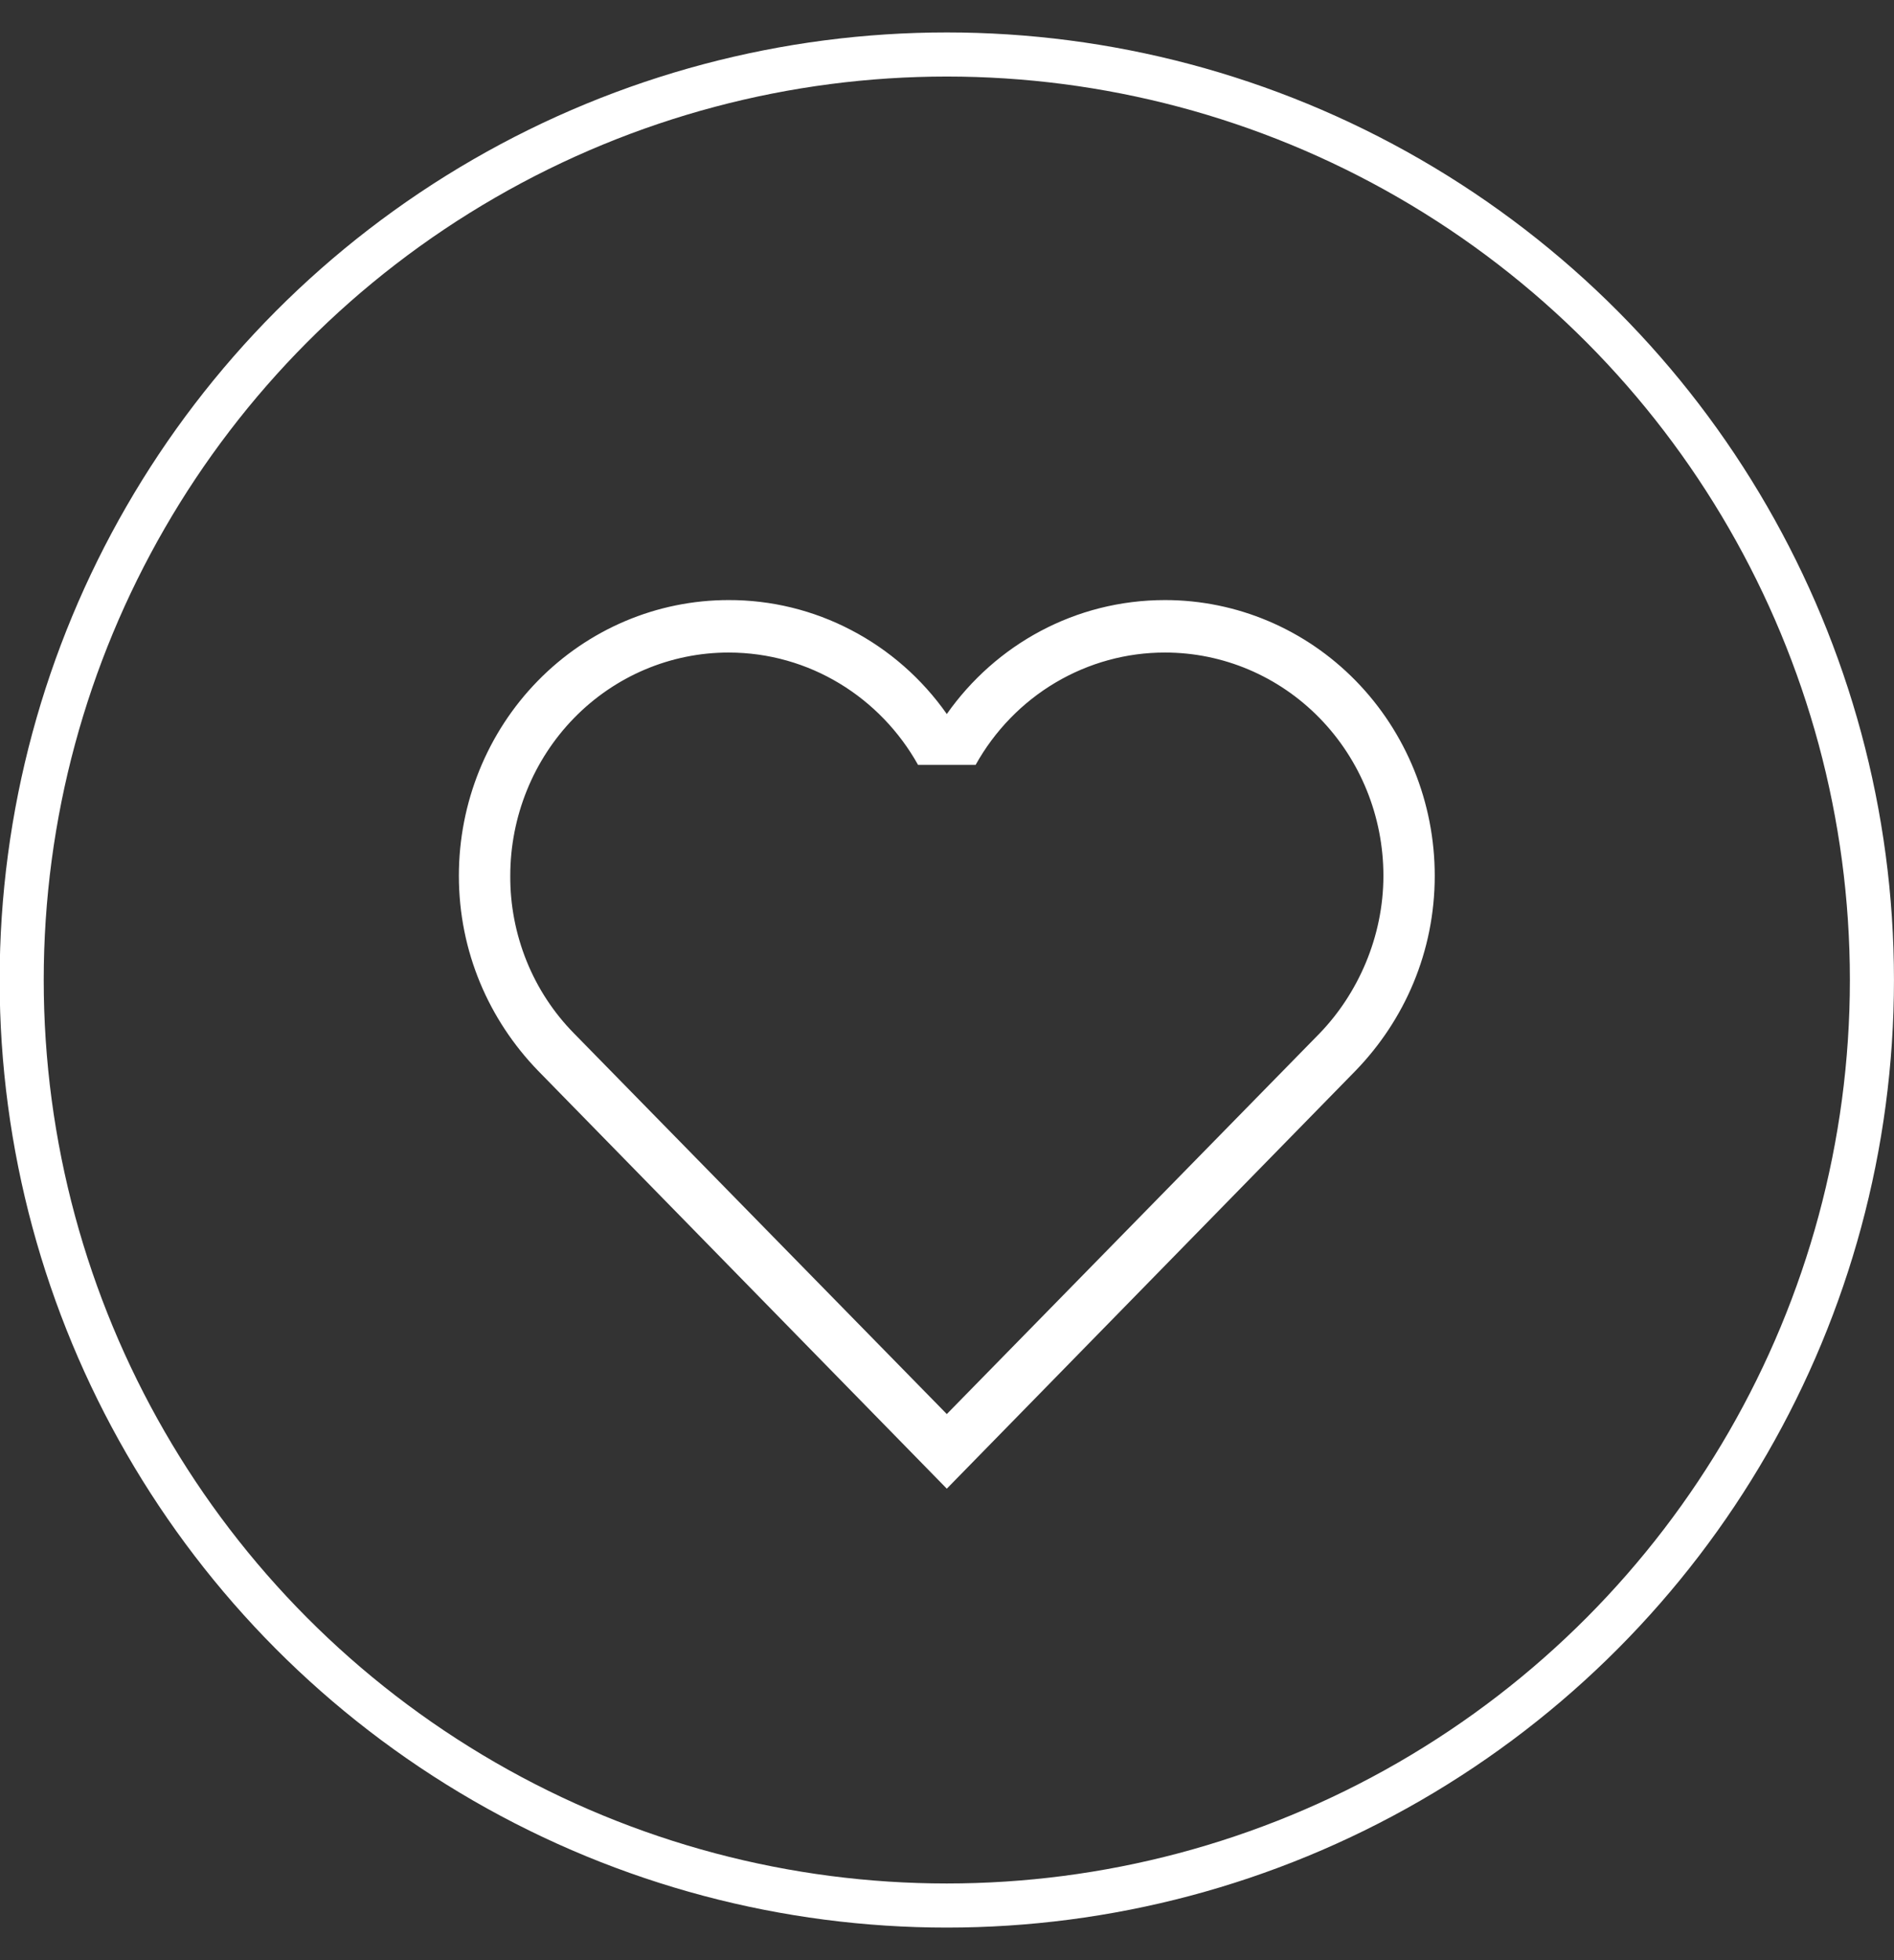 <?xml version="1.0" encoding="UTF-8"?> <svg xmlns="http://www.w3.org/2000/svg" width="29" height="30" viewBox="0 0 29 30" fill="none"><rect x="0" y="0" width="29" height="30" fill="#333333" stroke="none"/><circle cx="14.497" cy="14.999" r="14.165" stroke="white" stroke-width="0.675"></circle><path d="M8.788 15.815C8.477 15.499 8.23 15.123 8.063 14.709C7.896 14.295 7.81 13.851 7.813 13.403C7.813 12.498 8.165 11.629 8.791 10.988C9.418 10.347 10.268 9.987 11.155 9.987C12.397 9.987 13.483 10.679 14.057 11.707H14.938C15.229 11.184 15.652 10.749 16.161 10.447C16.671 10.145 17.25 9.986 17.839 9.987C18.726 9.987 19.576 10.347 20.203 10.988C20.83 11.629 21.182 12.498 21.182 13.403C21.182 14.344 20.788 15.212 20.206 15.815L14.497 21.642L8.788 15.815ZM20.757 16.386C21.504 15.614 21.968 14.569 21.968 13.403C21.968 12.284 21.533 11.211 20.759 10.42C19.985 9.628 18.934 9.184 17.839 9.184C16.463 9.184 15.244 9.867 14.497 10.928C14.116 10.386 13.614 9.946 13.032 9.643C12.451 9.339 11.807 9.182 11.155 9.184C10.06 9.184 9.01 9.628 8.235 10.42C7.461 11.211 7.026 12.284 7.026 13.403C7.026 14.569 7.49 15.614 8.237 16.386L14.497 22.784L20.757 16.386Z" fill="white"></path></svg> 